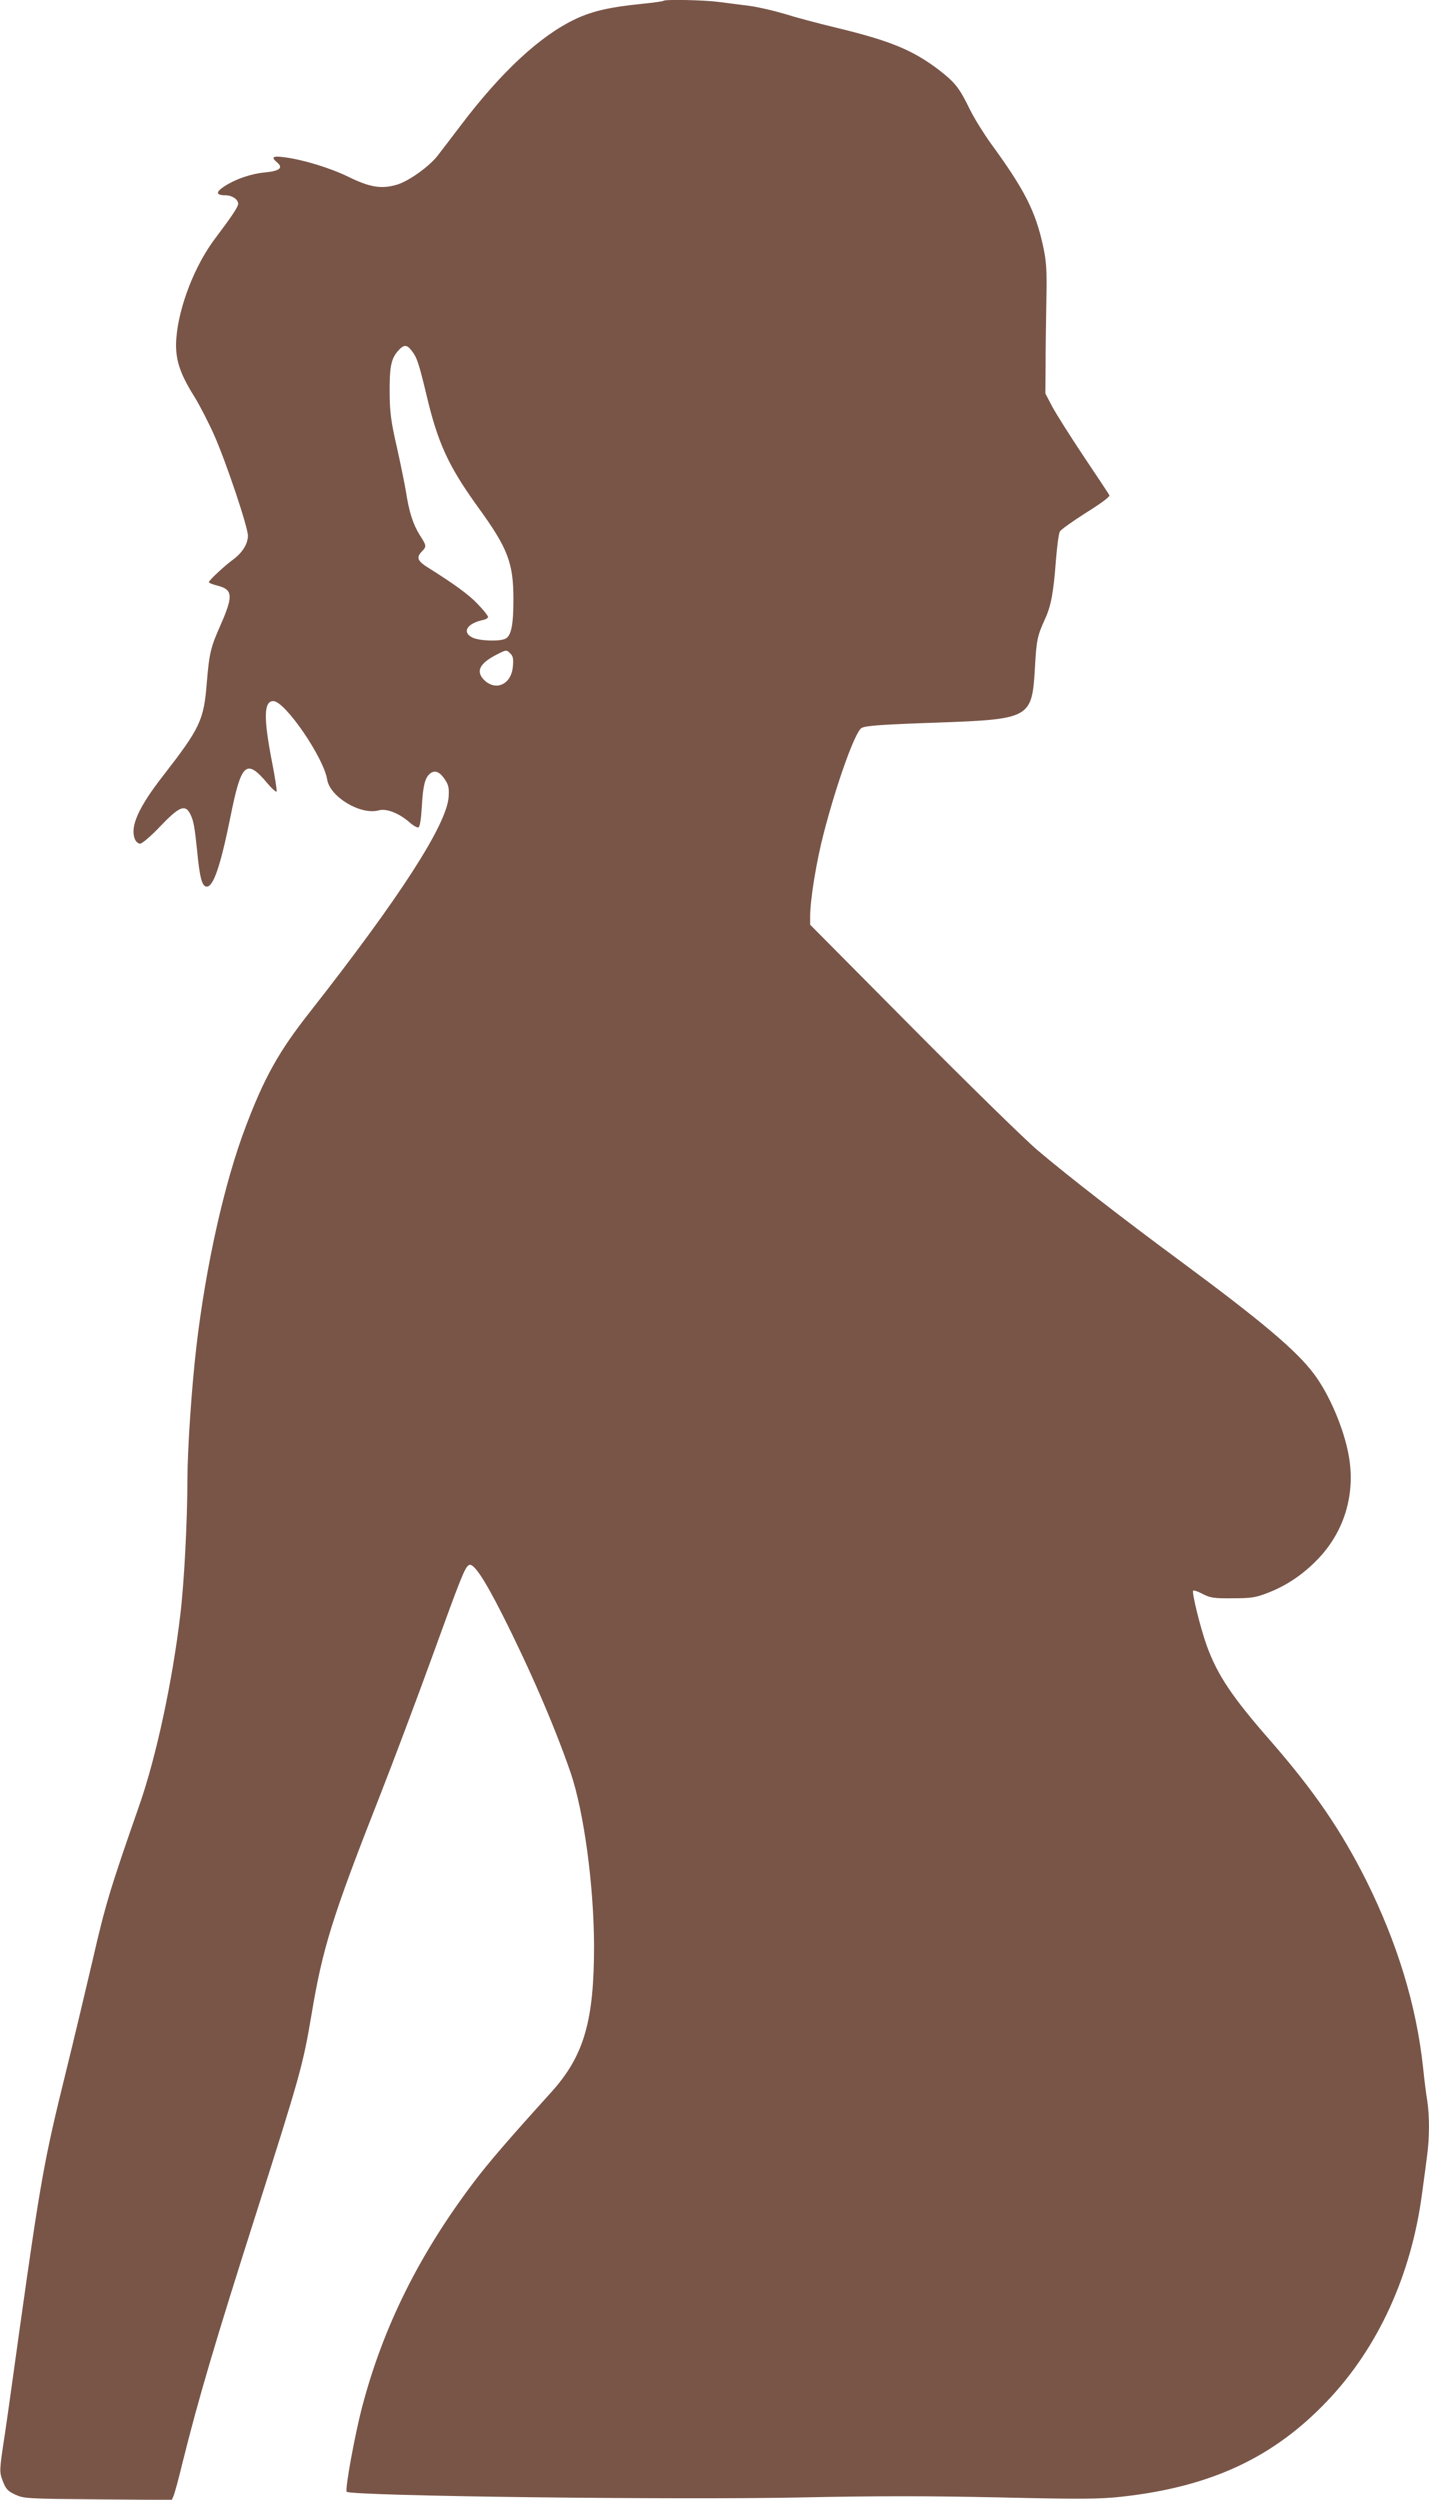 <?xml version="1.0" standalone="no"?>
<!DOCTYPE svg PUBLIC "-//W3C//DTD SVG 20010904//EN"
 "http://www.w3.org/TR/2001/REC-SVG-20010904/DTD/svg10.dtd">
<svg version="1.0" xmlns="http://www.w3.org/2000/svg"
 width="732pt" height="1280pt" viewBox="0 0 732 1280"
 preserveAspectRatio="xMidYMid meet">
<g transform="translate(0,1280) scale(0.1,-0.1)"
fill="#795548" stroke="none">
<path d="M3399 12796 c-3 -3 -54 -10 -114 -16 -160 -16 -250 -37 -334 -76
-182 -85 -383 -271 -593 -549 -50 -66 -103 -135 -117 -153 -43 -55 -149 -131
-209 -148 -78 -23 -138 -13 -246 40 -94 46 -234 89 -331 101 -59 8 -68 0 -34
-28 31 -27 10 -43 -65 -50 -72 -7 -150 -34 -208 -72 -44 -29 -42 -45 7 -45 34
0 65 -21 65 -44 0 -15 -35 -67 -115 -173 -107 -140 -190 -354 -202 -518 -7
-101 16 -174 92 -295 29 -47 75 -137 103 -200 62 -141 172 -469 172 -513 0
-42 -29 -88 -77 -123 -46 -34 -123 -106 -123 -115 0 -4 20 -12 45 -18 78 -20
80 -53 15 -201 -51 -115 -58 -143 -71 -300 -15 -187 -34 -228 -221 -469 -127
-162 -172 -262 -148 -325 5 -15 17 -26 28 -26 10 0 57 40 104 90 96 100 126
113 152 63 18 -36 23 -66 36 -192 13 -135 25 -181 49 -181 34 0 70 103 121
355 56 280 81 303 190 174 24 -29 46 -47 47 -42 2 6 -8 71 -22 143 -46 235
-44 320 5 320 60 0 258 -289 276 -402 15 -90 174 -184 266 -157 38 10 102 -15
155 -61 19 -17 40 -29 46 -27 8 2 14 43 18 108 6 108 16 146 42 168 24 19 49
10 75 -29 20 -29 23 -45 20 -91 -10 -142 -249 -513 -713 -1104 -156 -198 -231
-332 -326 -583 -109 -286 -204 -710 -253 -1127 -24 -206 -46 -527 -46 -685 0
-204 -17 -531 -36 -685 -40 -342 -124 -732 -210 -978 -151 -432 -175 -513
-239 -792 -37 -159 -100 -423 -140 -585 -108 -437 -128 -549 -235 -1310 -33
-239 -67 -482 -76 -540 -28 -183 -28 -187 -9 -236 15 -39 25 -50 64 -68 44
-20 62 -21 424 -24 l377 -3 10 23 c5 13 26 88 45 168 81 325 164 608 380 1285
222 697 237 751 280 1005 58 347 105 499 353 1130 66 168 186 487 267 710 150
414 166 453 187 466 22 14 77 -67 172 -255 142 -281 269 -575 350 -811 67
-199 117 -567 119 -875 1 -393 -51 -572 -220 -759 -219 -242 -320 -359 -397
-461 -279 -369 -464 -741 -571 -1150 -37 -140 -89 -424 -79 -434 22 -22 1705
-43 2334 -29 384 8 641 8 1009 0 429 -10 511 -9 630 4 456 51 776 201 1051
491 260 273 429 644 484 1058 9 66 21 154 26 195 13 94 13 205 1 284 -6 34
-15 108 -21 166 -34 320 -131 638 -291 960 -130 259 -267 459 -490 715 -198
226 -273 338 -328 490 -33 93 -77 272 -69 280 3 3 25 -4 49 -17 38 -20 58 -23
154 -22 95 0 119 4 180 28 98 38 183 96 260 177 133 141 189 331 154 525 -24
137 -100 316 -180 421 -89 118 -265 267 -679 573 -301 222 -583 441 -735 570
-66 56 -355 339 -642 628 l-523 527 0 42 c0 86 32 283 70 428 66 255 160 517
193 537 20 12 99 18 392 28 470 17 481 23 496 273 8 151 13 171 52 257 31 67
44 137 56 302 6 70 14 135 20 146 5 10 66 53 135 97 74 46 123 82 119 89 -3 6
-63 97 -133 201 -70 105 -142 219 -161 255 l-34 65 1 140 c0 77 2 226 4 330 3
164 1 203 -17 286 -39 178 -94 287 -267 524 -36 50 -85 128 -108 175 -55 113
-77 139 -161 204 -134 101 -249 148 -527 215 -91 22 -208 53 -261 70 -54 16
-135 35 -180 41 -46 6 -117 15 -157 20 -73 10 -275 14 -283 6z m-1291 -1791
c28 -35 37 -63 77 -229 58 -246 113 -364 263 -572 154 -212 182 -286 182 -474
0 -128 -11 -185 -40 -200 -29 -16 -137 -12 -171 6 -54 27 -26 72 54 89 15 3
27 10 27 16 0 6 -23 35 -52 65 -45 48 -119 102 -256 188 -53 33 -60 51 -33 80
27 28 27 30 -8 85 -35 55 -56 121 -71 221 -7 41 -28 145 -47 230 -29 125 -36
177 -37 270 -1 137 6 179 40 220 31 36 47 38 72 5z m507 -1552 c13 -13 16 -28
12 -67 -8 -91 -88 -127 -148 -67 -42 43 -23 83 61 127 55 28 54 28 75 7z"/>
</g>
</svg>
